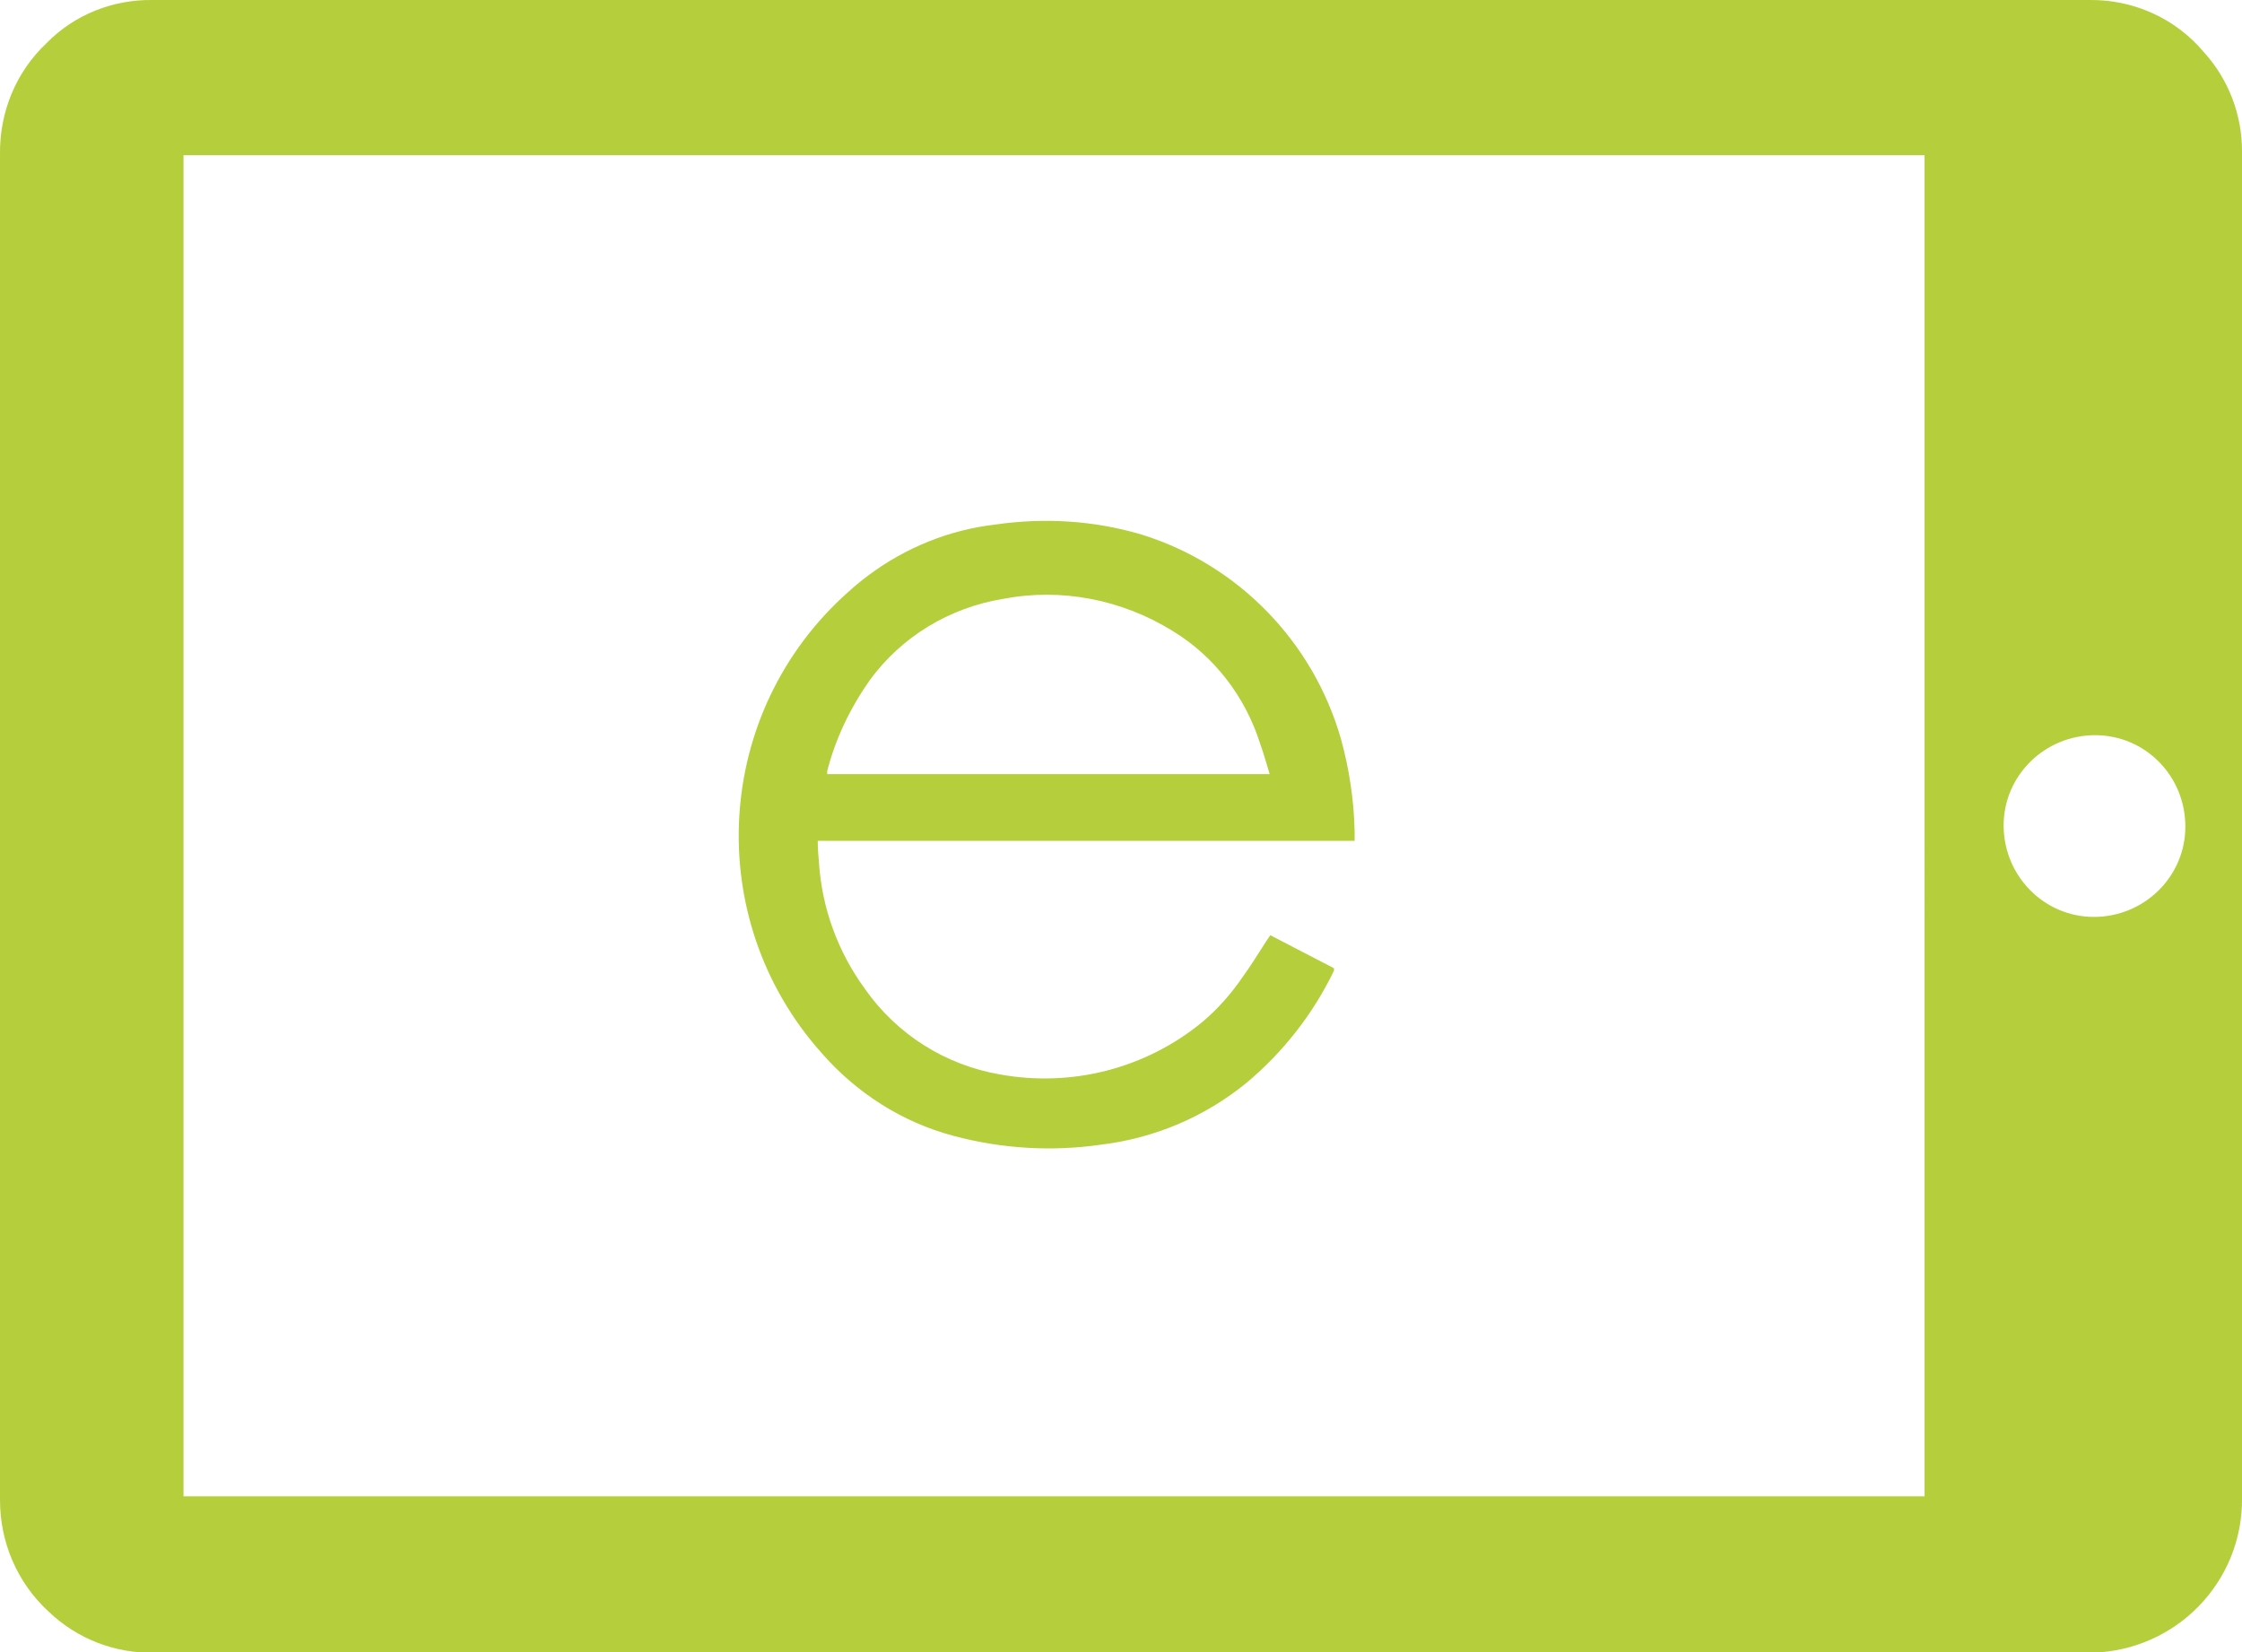 <?xml version="1.0" encoding="UTF-8"?><svg id="a" xmlns="http://www.w3.org/2000/svg" width="38" height="28" viewBox="0 0 38 28"><path d="M19.01,0h16.4c.75-.01,1.46,.31,1.94,.88,.42,.46,.65,1.06,.65,1.68,0,.02,0,.05,0,.07,0,7.58,0,15.17,0,22.75,.02,1.43-1.12,2.6-2.55,2.63-.03,0-.06,0-.09,0-10.91,0-21.81,0-32.72,0-.68,.02-1.33-.23-1.82-.7C.29,26.82,0,26.14,0,25.42c0-1.82,0-3.65,0-5.47C0,14.17,0,8.39,0,2.62-.01,1.9,.27,1.22,.79,.73,1.26,.25,1.91-.01,2.59,0c5.47,0,10.94,0,16.42,0Zm13.61,2.63H3.11V25.36h29.51V2.63Zm2.89,9.83c-.85,0-1.55,.68-1.55,1.53s.68,1.55,1.53,1.55,1.55-.68,1.55-1.53h0c0-.86-.68-1.55-1.53-1.55Z" fill="#b5ce3b"/><path d="M13.86,14.25c0,.13,.01,.25,.02,.36,.05,.78,.32,1.52,.78,2.15,.54,.77,1.36,1.29,2.29,1.45,1.22,.22,2.47-.1,3.43-.89,.26-.22,.49-.48,.68-.76,.14-.19,.26-.39,.39-.59l.08-.12,1.08,.56s0,.03,0,.04c-.35,.73-.86,1.38-1.48,1.9-.71,.58-1.56,.94-2.47,1.05-.83,.12-1.68,.07-2.5-.15-.87-.23-1.65-.73-2.24-1.41-2.03-2.28-1.83-5.78,.46-7.81h0c.11-.1,.22-.19,.34-.28,.63-.47,1.37-.77,2.15-.86,.83-.12,1.67-.07,2.48,.17,1.64,.51,2.91,1.82,3.38,3.47,.14,.51,.22,1.04,.23,1.57,0,.04,0,.09,0,.15-1.01,0-2.02,0-3.02,0-1.01,0-2.01,0-3.02,0h-3.04Zm7.66-1.13c-.06-.19-.1-.35-.16-.51-.25-.8-.78-1.49-1.49-1.92-.86-.53-1.88-.73-2.87-.54-.91,.15-1.72,.64-2.26,1.38-.33,.47-.58,.99-.72,1.54,0,.02,0,.04,0,.05h7.51Z" fill="#b5ce3b"/></svg>